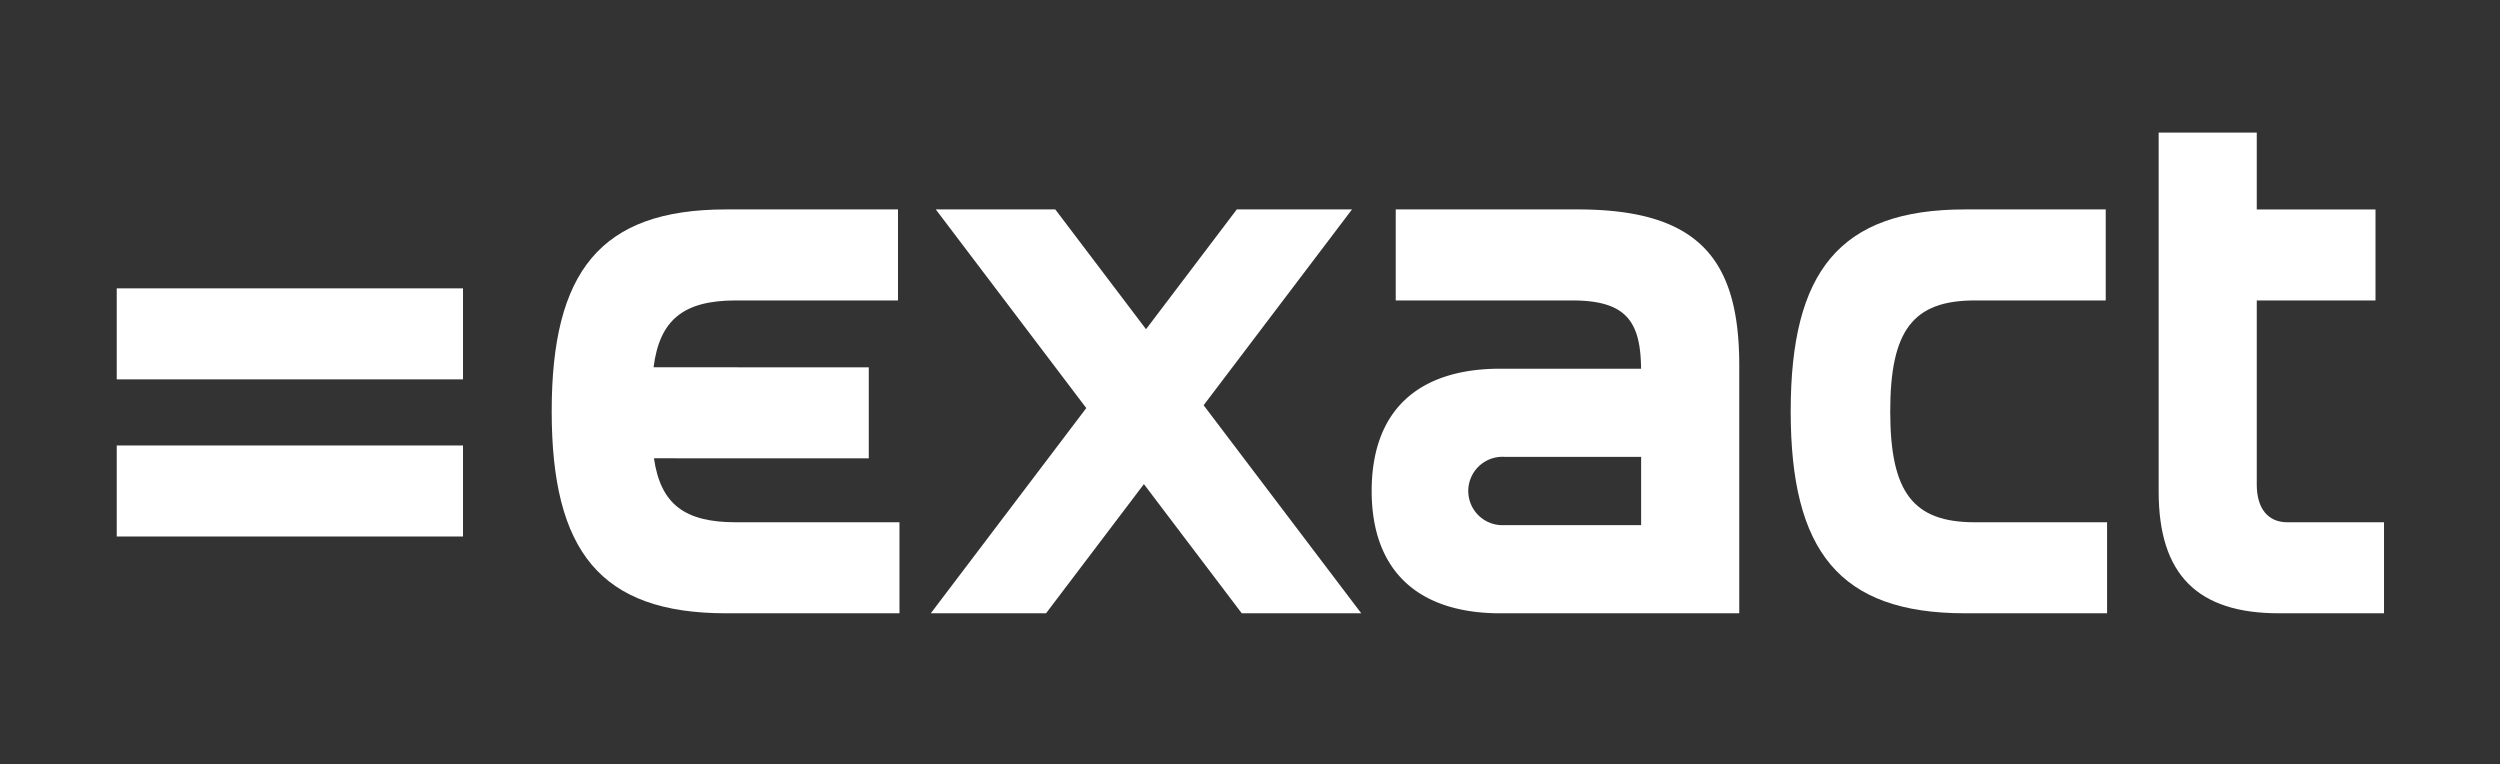 <?xml version="1.0"?>
<svg xmlns="http://www.w3.org/2000/svg" id="Laag_1" data-name="Laag 1" viewBox="0 0 190.113 58.11" width="190.113" height="58.11" x="0" y="0"><rect x="0" y="0" width="190.113" height="58.11" fill="#333333" stroke="none"/><defs><style>.cls-1{fill:#fff;}</style></defs><rect class="cls-1" x="8.877" y="21.928" width="26.332" height="6.921"/><rect class="cls-1" x="8.877" y="33.877" width="26.332" height="6.921"/><path class="cls-1" d="M119.985,15.926H106.139v6.921h13.413c4.1,0,5.211,1.576,5.243,5.191h-10.7c-6.326,0-9.786,3.244-9.786,9.3,0,6,3.46,9.3,9.786,9.3h18.167V27.768C132.258,19.765,129.231,15.926,119.985,15.926ZM124.8,39.932H114.416a2.6,2.6,0,1,1,0-5.19H124.8Z"/><path class="cls-1" d="M150.178,39.716c-4.7,0-6.435-2.271-6.435-8.434s1.731-8.435,6.435-8.435h9.952V15.926H149.421c-9.569,0-13.247,4.758-13.247,15.356s3.678,15.355,13.247,15.355h10.812V39.716Z"/><path class="cls-1" d="M55.96,39.716c-3.91,0-5.727-1.384-6.23-4.865l16.336.005V27.935L49.7,27.929c.462-3.606,2.274-5.082,6.258-5.082H68.288V15.926H55.2c-9.571,0-13.246,4.757-13.246,15.354S45.632,46.637,55.2,46.637H68.4V39.716Z"/><path class="cls-1" d="M173.942,39.716c-1.459,0-2.326-1.027-2.326-2.865v-14h9.029v-6.92h-9.029V10.086h-7.46V37.391c0,6.327,2.974,9.246,9.137,9.246h8V39.716Z"/><polygon class="cls-1" points="91.53 30.817 102.813 15.926 94.051 15.926 87.15 25.035 80.249 15.926 71.162 15.926 82.606 31.032 70.783 46.637 79.546 46.637 86.988 36.815 94.429 46.637 103.516 46.637 91.53 30.817"/></svg>
